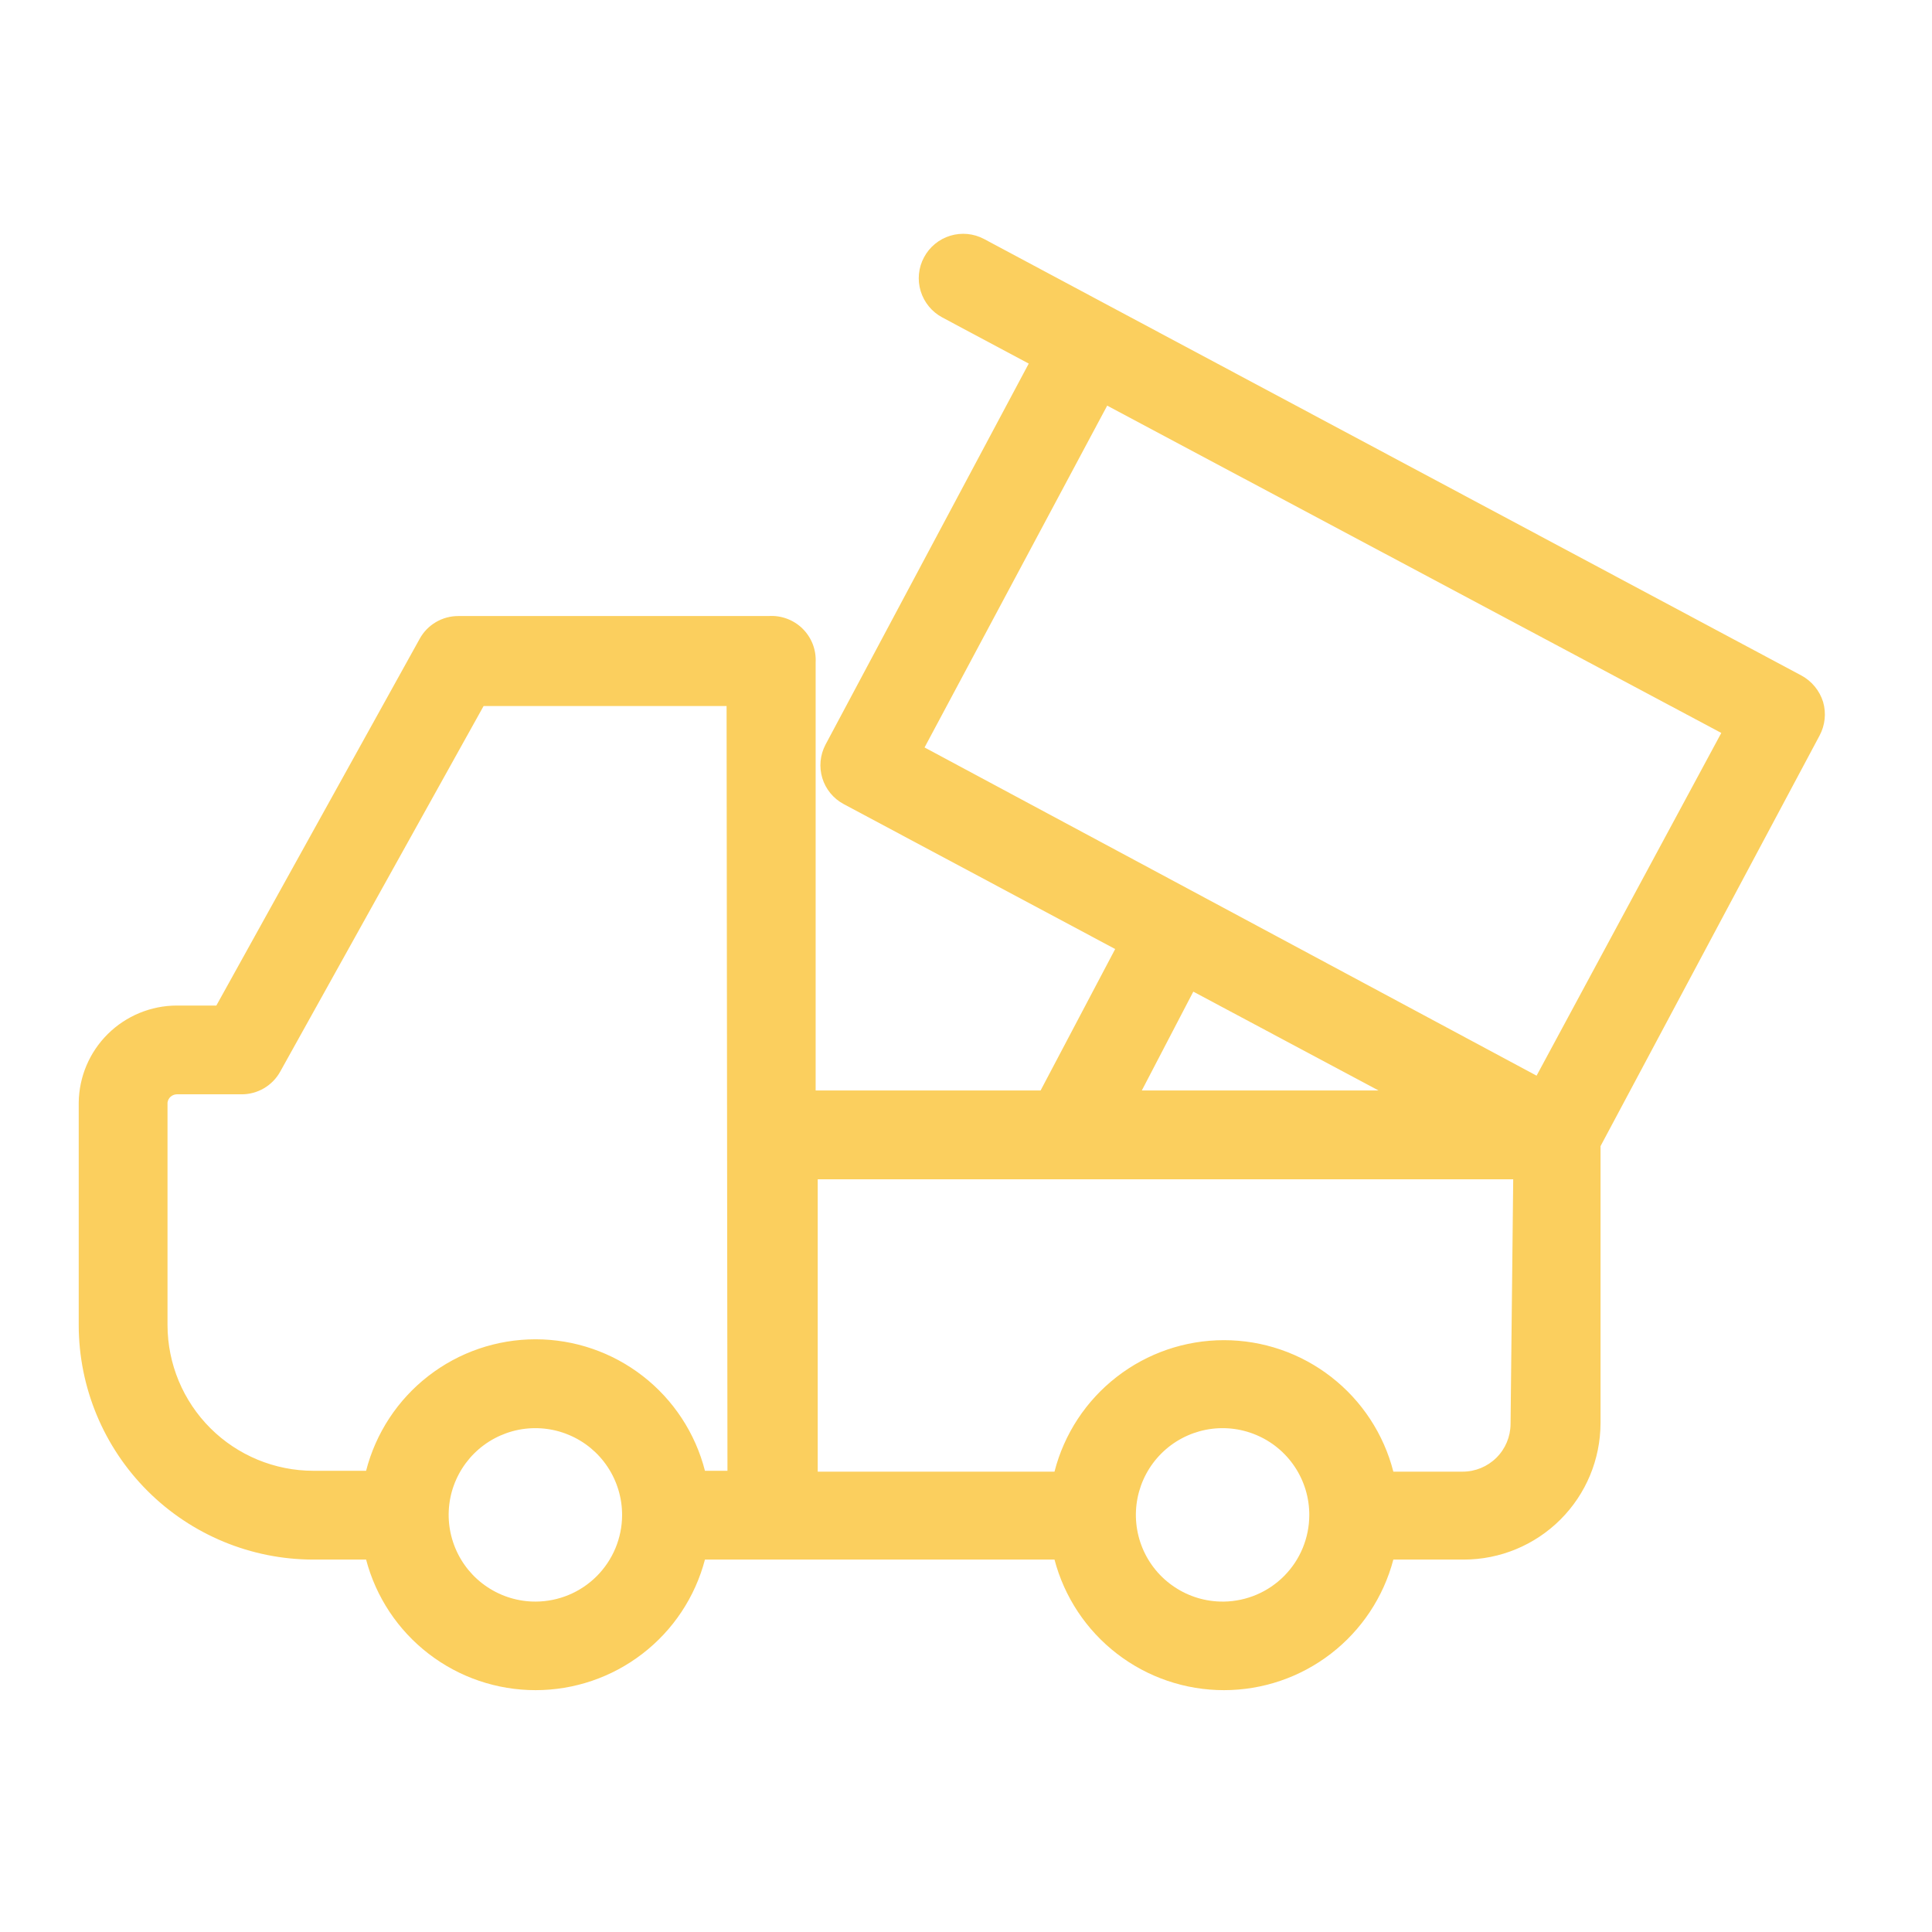 <svg width="51" height="51" viewBox="0 0 51 51" fill="none" xmlns="http://www.w3.org/2000/svg">
<path d="M48.125 18.528C48.032 18.231 47.828 17.982 47.555 17.833L29.297 8.083L25.977 6.309C25.702 6.163 25.381 6.132 25.083 6.223C24.786 6.314 24.537 6.519 24.391 6.794C24.244 7.068 24.213 7.39 24.304 7.687C24.395 7.984 24.601 8.234 24.875 8.38L27.156 9.598L21.789 19.661C21.648 19.932 21.618 20.247 21.707 20.54C21.796 20.832 21.997 21.078 22.266 21.223L29.438 25.052L27.469 28.786H21.531V17.481C21.539 17.317 21.513 17.153 21.453 17C21.393 16.847 21.301 16.708 21.184 16.593C21.067 16.478 20.926 16.389 20.772 16.332C20.618 16.275 20.453 16.251 20.289 16.262H12.102C11.893 16.261 11.687 16.316 11.507 16.422C11.326 16.528 11.178 16.681 11.078 16.864L5.711 26.544H4.664C3.983 26.546 3.33 26.816 2.846 27.295C2.362 27.774 2.086 28.425 2.078 29.106V34.981C2.08 36.623 2.734 38.197 3.895 39.357C5.057 40.517 6.632 41.169 8.273 41.169H9.664C9.924 42.157 10.504 43.031 11.313 43.654C12.122 44.278 13.115 44.616 14.137 44.616C15.158 44.616 16.151 44.278 16.96 43.654C17.77 43.031 18.349 42.157 18.609 41.169H27.836C28.096 42.157 28.676 43.031 29.485 43.654C30.294 44.278 31.287 44.616 32.309 44.616C33.33 44.616 34.323 44.278 35.132 43.654C35.941 43.031 36.521 42.157 36.781 41.169H38.641C39.596 41.169 40.513 40.789 41.19 40.114C41.867 39.439 42.248 38.523 42.25 37.567V30.255L48.031 19.419C48.178 19.146 48.212 18.826 48.125 18.528ZM14.141 42.278C13.687 42.28 13.244 42.146 12.866 41.895C12.488 41.645 12.194 41.287 12.02 40.869C11.845 40.45 11.799 39.989 11.887 39.544C11.975 39.1 12.194 38.691 12.514 38.37C12.835 38.05 13.243 37.832 13.688 37.743C14.133 37.656 14.594 37.701 15.012 37.876C15.431 38.05 15.788 38.344 16.039 38.722C16.29 39.1 16.423 39.543 16.422 39.997C16.42 40.601 16.179 41.18 15.751 41.608C15.324 42.035 14.745 42.276 14.141 42.278ZM19.203 38.825H18.609C18.355 37.832 17.777 36.952 16.968 36.324C16.158 35.695 15.162 35.354 14.137 35.354C13.112 35.354 12.116 35.695 11.306 36.324C10.496 36.952 9.919 37.832 9.664 38.825H8.273C7.253 38.825 6.275 38.42 5.553 37.7C4.831 36.979 4.424 36.001 4.422 34.981V29.106C4.429 29.047 4.458 28.992 4.502 28.952C4.547 28.912 4.604 28.889 4.664 28.887H6.375C6.584 28.888 6.789 28.833 6.969 28.727C7.149 28.621 7.298 28.469 7.398 28.286L12.766 18.637H19.18L19.203 38.825ZM31.5 26.177L36.391 28.786H30.141L31.5 26.177ZM32.281 42.278C31.828 42.28 31.384 42.146 31.007 41.895C30.629 41.645 30.334 41.287 30.16 40.869C29.986 40.45 29.94 39.989 30.028 39.544C30.116 39.1 30.334 38.691 30.655 38.37C30.975 38.05 31.384 37.832 31.829 37.743C32.274 37.656 32.734 37.701 33.153 37.876C33.572 38.05 33.929 38.344 34.18 38.722C34.431 39.1 34.564 39.543 34.562 39.997C34.56 40.596 34.324 41.17 33.903 41.597C33.483 42.023 32.911 42.268 32.312 42.278H32.281ZM39.875 37.59C39.873 37.925 39.739 38.245 39.502 38.48C39.264 38.716 38.944 38.848 38.609 38.848H36.781C36.527 37.855 35.949 36.975 35.139 36.347C34.33 35.718 33.334 35.377 32.309 35.377C31.284 35.377 30.288 35.718 29.478 36.347C28.668 36.975 28.09 37.855 27.836 38.848H21.586V31.13H39.945L39.875 37.59ZM40.562 28.395L24.406 19.731L29.227 10.708L45.438 19.348L40.562 28.395Z" fill="#FBCF5E"/>
</svg>
